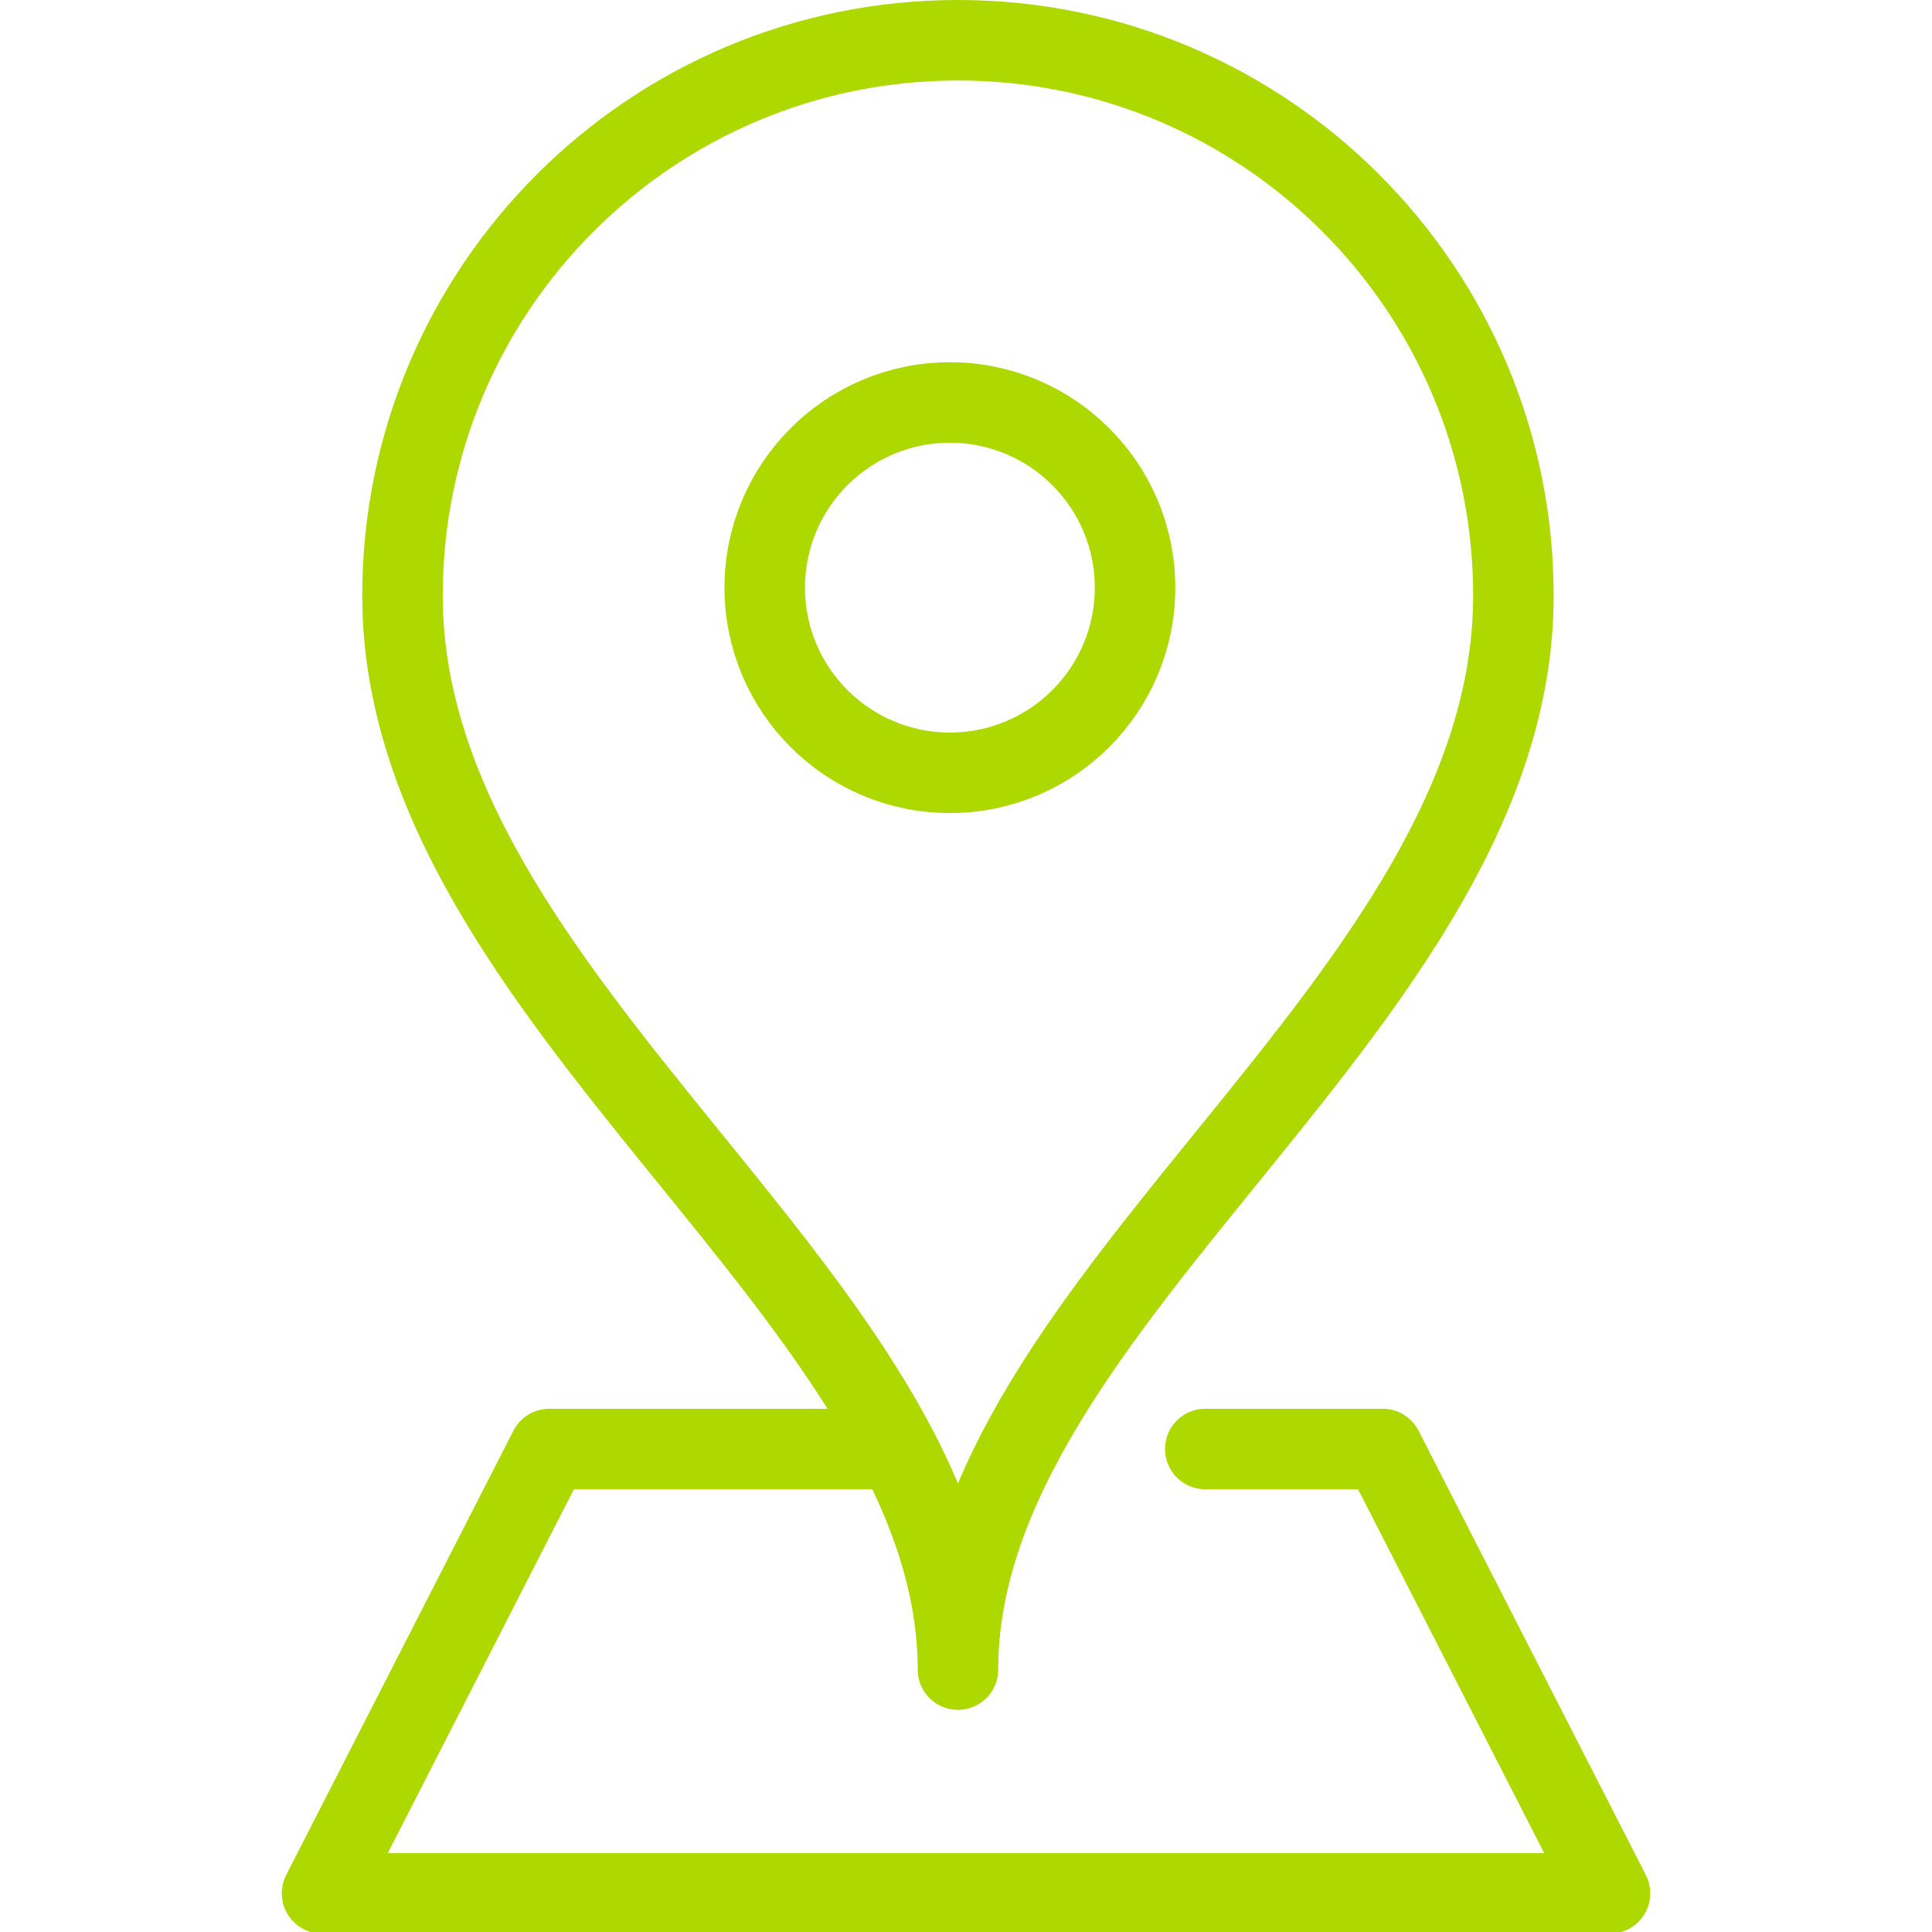 <svg viewBox="0 0 48 48" height="48" width="48" xmlns="http://www.w3.org/2000/svg"><g stroke-linejoin="round" fill-rule="evenodd" fill="none"><path d="M37.6,14.8 C37.6,24.92 23.8,32.28 23.8,41.48 C23.8,32.28 10,24.92 10,14.8 C10,7.179 16.179,1 23.8,1 C31.421,1 37.6,7.179 37.6,14.8 Z" stroke-width="2" stroke="#ADD900"></path><path d="M28.2,14.6 C28.2,17.14 26.14,19.2 23.6,19.2 C21.06,19.2 19,17.14 19,14.6 C19,12.06 21.06,10 23.6,10 C26.14,10 28.2,12.06 28.2,14.6 Z" stroke-width="2" stroke="#ADD900"></path><polyline points="21.64 36 13.647 36 8 47.04 40 47.04 34.353 36 29.945 36" stroke-width="2" stroke-linecap="round" stroke="#ADD900"></polyline></g></svg>